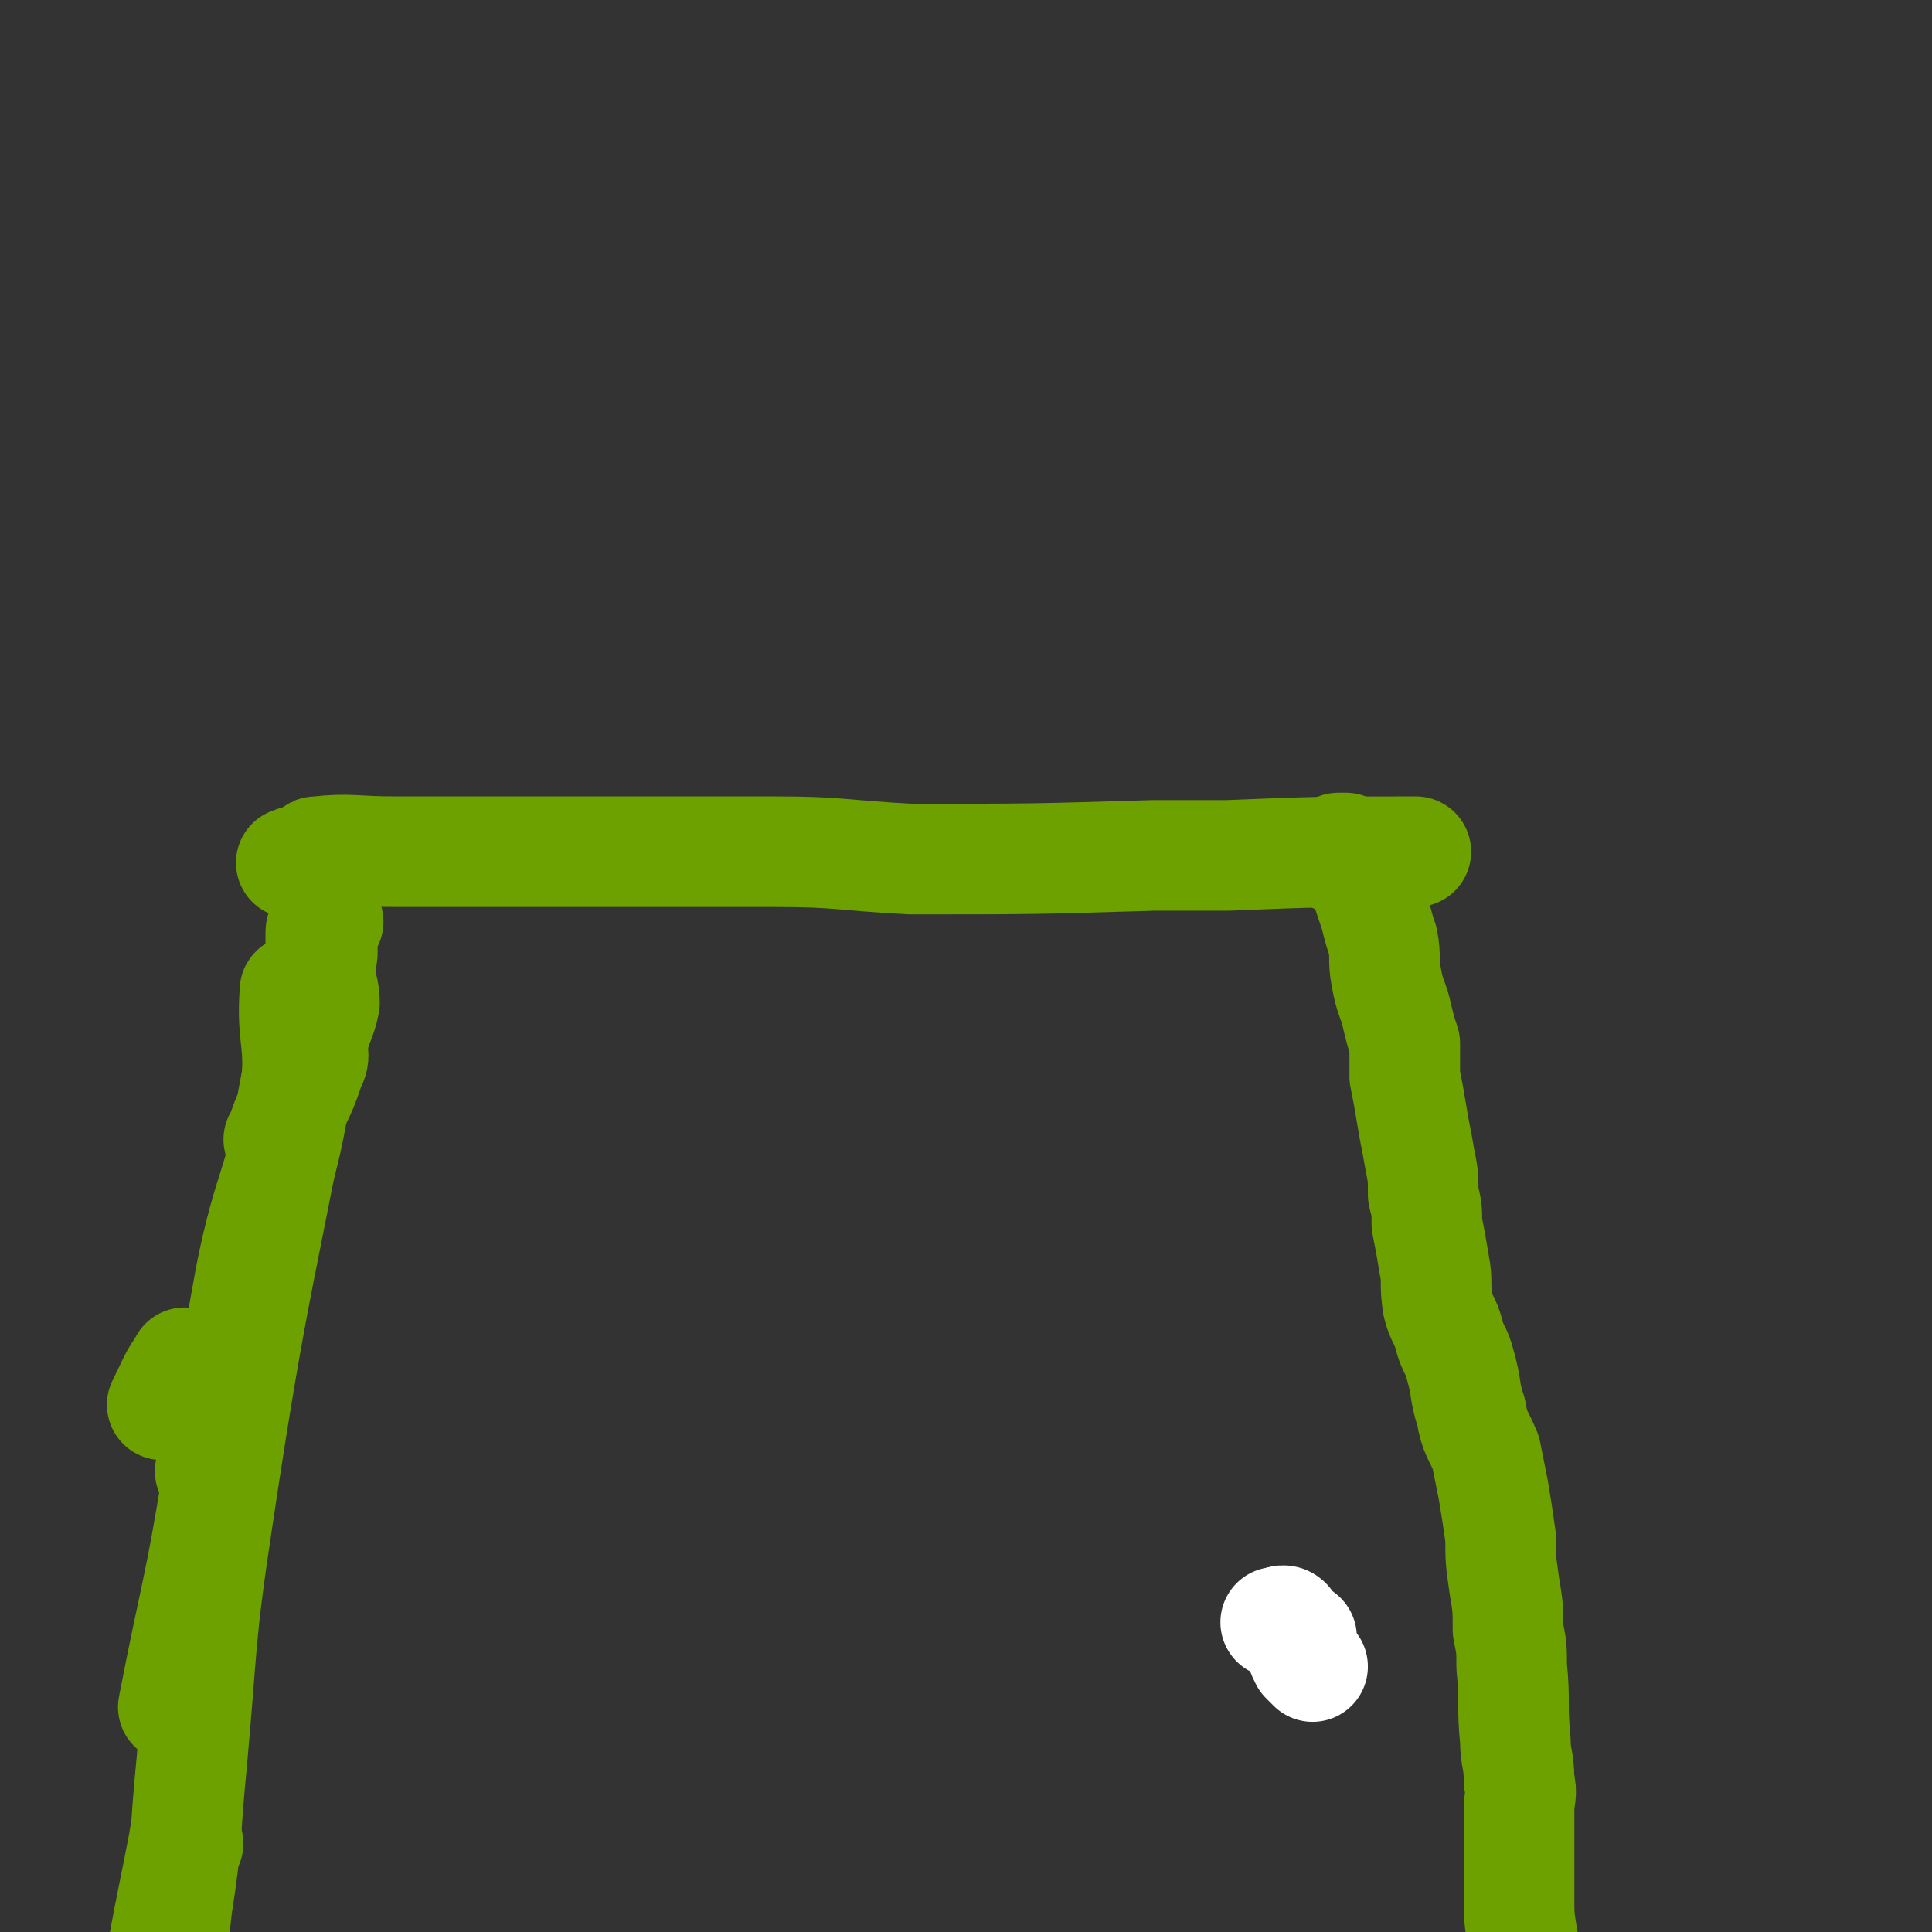 <svg viewBox='0 0 524 524' version='1.1' xmlns='http://www.w3.org/2000/svg' xmlns:xlink='http://www.w3.org/1999/xlink'><rect x="0" y="0" width="524" height="524" fill="#333333" stroke="none"/><g fill='none' stroke='#FFFFFF' stroke-width='30' stroke-linecap='round' stroke-linejoin='round'><path d='M356,452c-1,-1 -1,-1 -1,-1 -1,-1 -1,-1 -1,-1 -1,-2 -1,-2 -1,-4 -1,-1 -1,-1 -1,-2 0,0 1,0 1,0 -1,-1 -2,0 -3,-1 -1,-1 -1,-2 -1,-3 -1,-1 -2,0 -3,0 '/></g>
<g fill='none' stroke='#6CA100' stroke-width='30' stroke-linecap='round' stroke-linejoin='round'><path d='M87,232c-1,-1 -2,-1 -1,-1 9,-1 10,0 21,0 26,0 26,0 52,0 14,0 14,0 27,0 12,0 12,0 24,0 18,0 18,1 37,2 33,0 33,0 66,-1 10,0 10,0 20,0 25,-1 25,-1 51,-1 '/><path d='M82,235c-1,-1 -1,-1 -1,-1 -1,-1 -1,0 -2,0 0,0 0,0 0,0 '/><path d='M51,371c-1,-1 -1,-2 -1,-1 -3,4 -3,5 -6,11 '/><path d='M81,270c-1,-1 -1,-2 -1,-1 -1,13 2,14 0,28 -4,25 -7,24 -12,49 -5,27 -4,27 -9,55 -5,31 -6,31 -12,62 '/><path d='M58,400c-1,-1 -1,-1 -1,-1 '/><path d='M77,310c-1,-1 -2,-1 -1,-1 3,-10 5,-10 8,-20 2,-3 0,-4 1,-7 1,-5 2,-5 3,-10 0,-4 -1,-4 -1,-8 0,-3 0,-3 0,-6 0,-1 0,-1 0,-2 0,0 0,0 0,0 0,-1 0,-1 0,-2 0,-2 0,-2 1,-3 0,0 1,-1 1,-1 -1,1 -2,2 -2,3 0,4 1,4 0,8 -1,6 -1,6 -3,11 0,3 0,3 -1,7 -12,66 -14,66 -24,133 -5,33 -4,33 -7,66 -2,20 -1,20 -4,39 -1,10 -2,10 -3,21 '/><path d='M51,500c-1,-1 -1,-2 -1,-1 -5,26 -6,27 -9,55 -2,14 -1,14 -1,28 '/><path d='M363,233c-1,-1 -2,-1 -1,-1 0,-1 0,-1 1,-2 0,0 1,0 1,0 1,0 1,0 1,0 2,1 2,1 3,3 1,3 1,3 2,6 0,2 1,1 1,3 1,3 1,3 2,6 1,4 1,4 2,7 1,5 0,5 1,10 1,6 2,6 3,11 1,4 1,4 2,7 0,4 0,5 0,9 1,5 1,5 2,11 1,6 1,5 2,11 1,5 1,5 1,10 1,4 1,4 1,8 1,5 1,5 2,11 1,5 0,5 1,11 1,4 2,4 3,8 1,4 2,4 3,8 2,7 1,7 3,13 1,6 2,6 4,11 1,5 1,5 2,10 1,6 1,6 2,13 0,6 0,6 1,13 1,6 1,6 1,12 1,5 1,5 1,10 1,10 0,10 1,20 0,5 1,5 1,11 1,4 0,4 0,8 0,6 0,6 0,12 0,5 0,5 0,11 0,6 0,6 1,12 0,6 1,6 1,11 0,5 0,5 0,10 0,7 0,7 1,13 1,5 2,5 3,10 1,5 0,5 1,9 1,6 0,6 2,12 0,4 1,4 2,9 2,4 1,4 3,8 2,3 2,3 4,6 '/></g>
</svg>